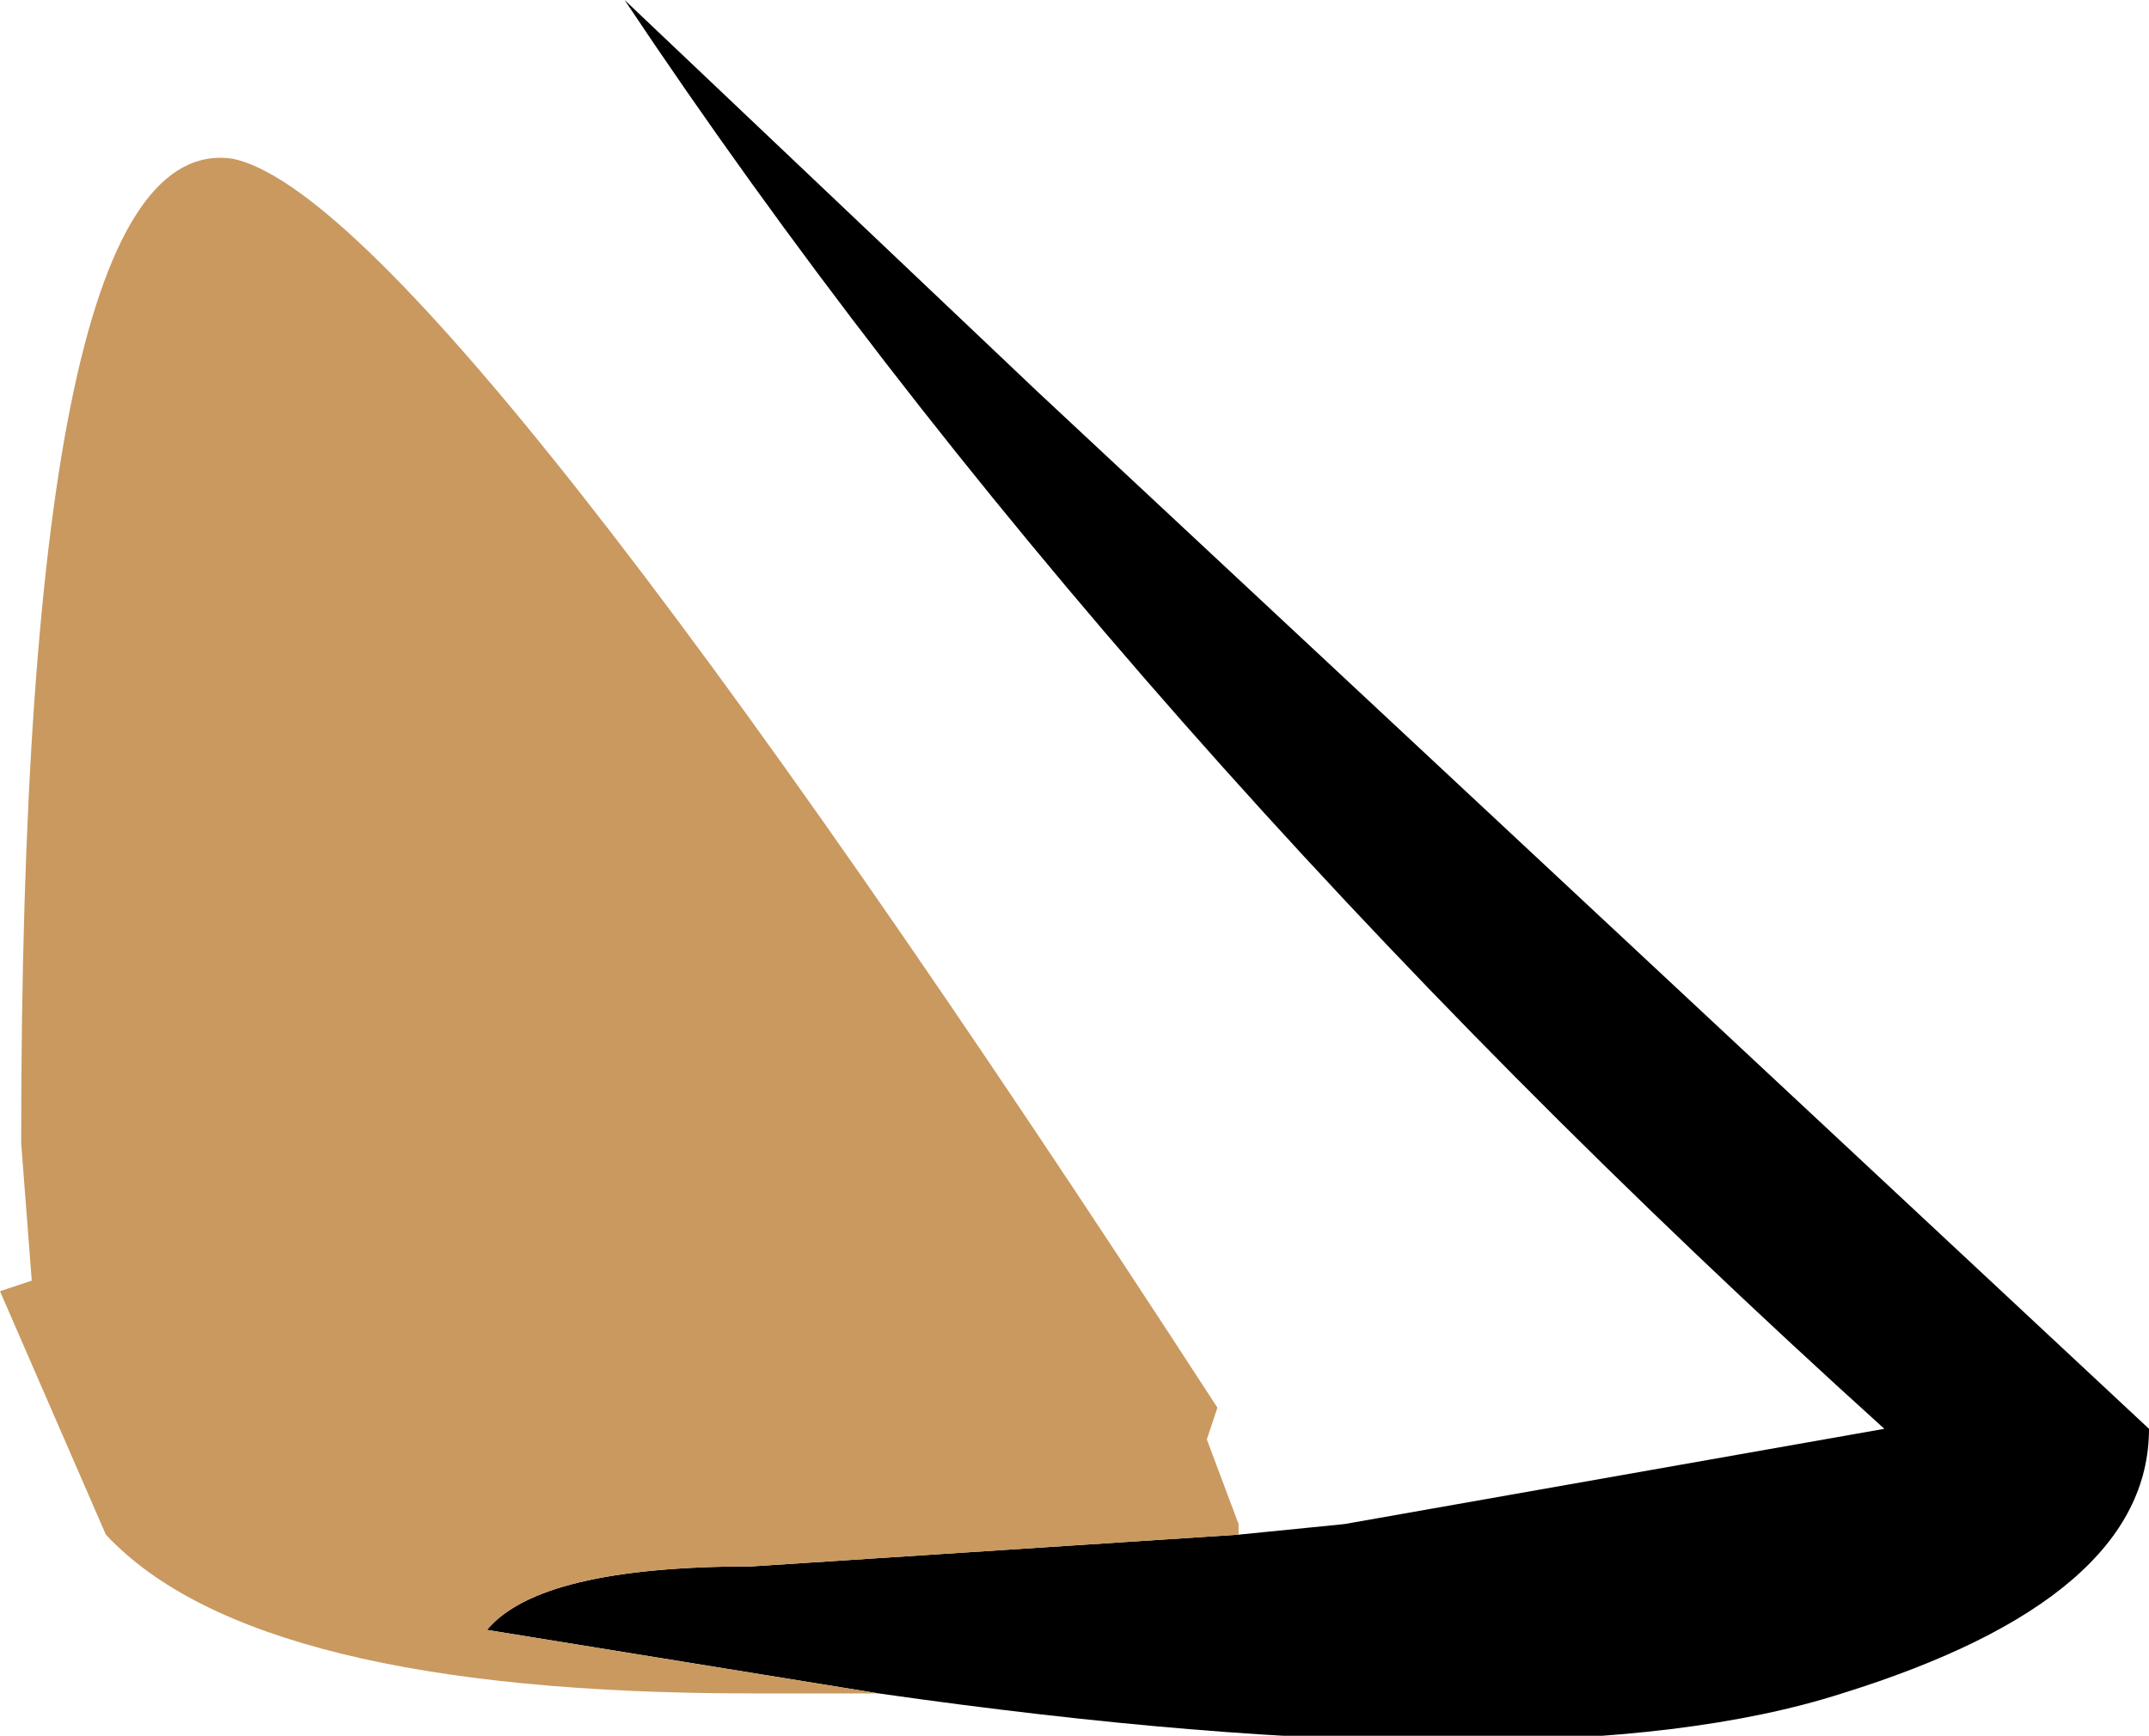 <?xml version="1.0" encoding="UTF-8" standalone="no"?>
<svg xmlns:xlink="http://www.w3.org/1999/xlink" height="8.2px" width="10.15px" xmlns="http://www.w3.org/2000/svg">
  <g transform="matrix(1.0, 0.0, 0.0, 1.0, 5.05, 0.0)">
    <path d="M0.8 7.25 L1.3 7.2 3.85 6.75 Q0.2 3.45 -2.1 0.0 L-0.15 1.85 5.1 6.75 Q5.1 7.55 3.65 8.0 2.25 8.45 -0.9 8.0 L-2.75 7.7 Q-2.5 7.4 -1.5 7.4 L0.8 7.25" fill="#000000" fill-rule="evenodd" stroke="none"/>
    <path d="M-0.9 8.0 L-1.5 8.0 Q-3.85 8.0 -4.55 7.25 L-5.05 6.1 -4.9 6.05 -4.95 5.4 Q-4.95 0.6 -3.95 0.75 -3.0 0.95 0.7 6.65 L0.65 6.8 0.8 7.2 0.8 7.25 -1.5 7.4 Q-2.5 7.4 -2.75 7.7 L-0.9 8.0" fill="#c9995f" fill-rule="evenodd" stroke="none"/>
  </g>
</svg>

